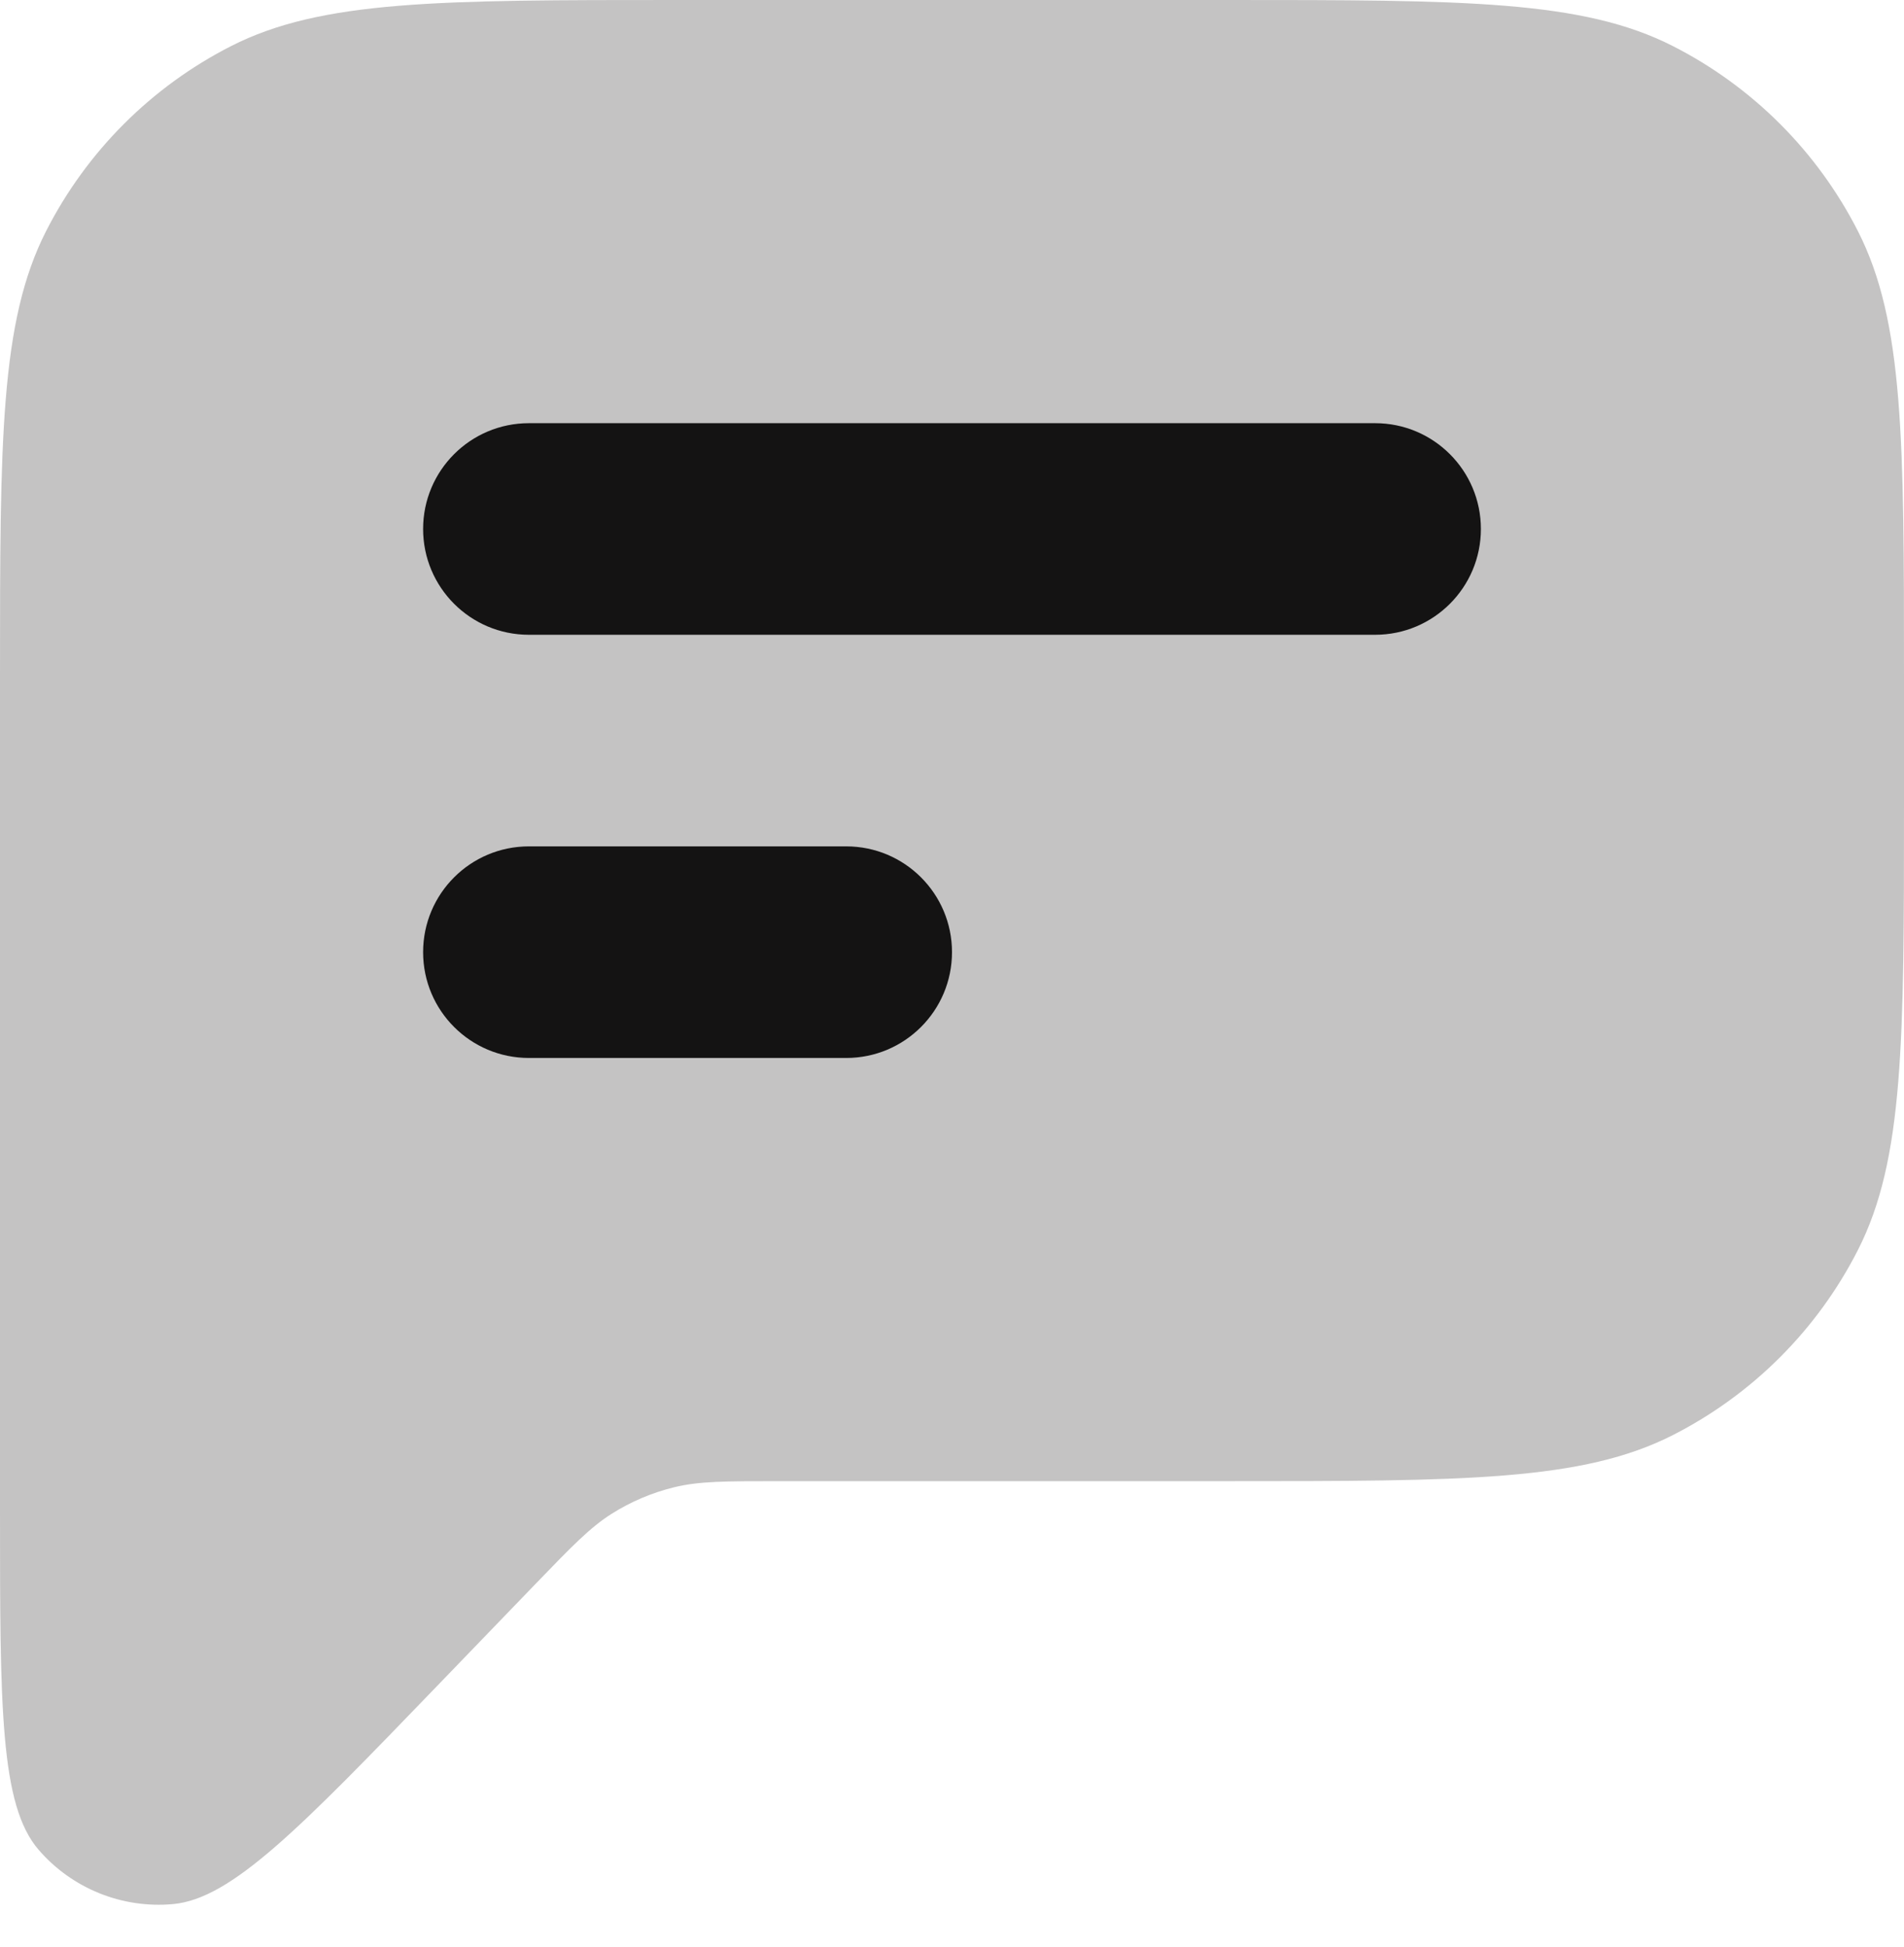 <?xml version="1.0" encoding="UTF-8"?>
<svg width="45px" height="46px" viewBox="0 0 45 46" version="1.1" xmlns="http://www.w3.org/2000/svg" xmlns:xlink="http://www.w3.org/1999/xlink">
    <title>SmartDays</title>
    <g id="Join-Us" stroke="none" stroke-width="1" fill="none" fill-rule="evenodd">
        <g id="v5" transform="translate(-543, -1774)" fill="#141313" fill-rule="nonzero">
            <g id="SmartDays" transform="translate(543, 1774)">
                <path d="M0,35.687 L0,16 C0,10.399 0,7.599 1.09,5.46 C2.049,3.578 3.578,2.049 5.46,1.09 C7.599,0 10.399,0 16,0 L29,0 C34.6,0 37.401,0 39.54,1.09 C41.422,2.049 42.951,3.578 43.91,5.46 C45,7.599 45,10.399 45,16 L45,19 C45,24.601 45,27.401 43.91,29.54 C42.951,31.422 41.422,32.951 39.54,33.91 C37.401,35 34.6,35 29,35 L18.398,35 C17.145,35 16.518,35 15.93,35.145 C15.409,35.273 14.912,35.484 14.458,35.77 C13.946,36.093 13.511,36.544 12.641,37.445 L10.318,39.853 C7.093,43.196 5.48,44.867 4.091,44.994 C2.886,45.104 1.702,44.626 0.912,43.71 C0,42.654 0,40.332 0,35.687 Z" id="Path" opacity="0.25"></path>
                <path d="M12.5,10 C11.119,10 10,11.119 10,12.5 C10,13.881 11.119,15 12.5,15 L32.5,15 C33.881,15 35,13.881 35,12.5 C35,11.119 33.881,10 32.5,10 L12.5,10 Z" id="Path"></path>
                <path d="M12.5,20 C11.119,20 10,21.119 10,22.5 C10,23.881 11.119,25 12.5,25 L20,25 C21.381,25 22.5,23.881 22.5,22.5 C22.5,21.119 21.381,20 20,20 L12.5,20 Z" id="Path"></path>
            </g>
        </g>
    </g>
</svg>